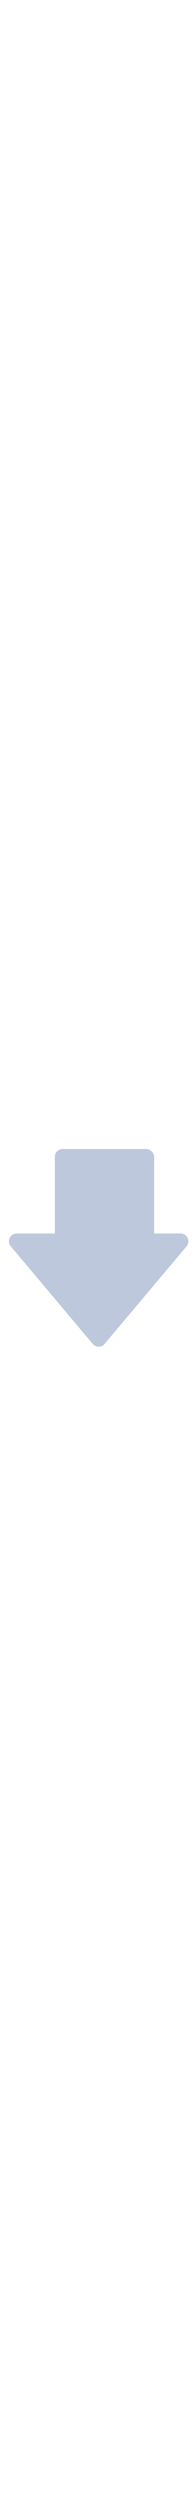 <?xml version="1.0" encoding="utf-8"?>
<svg xmlns="http://www.w3.org/2000/svg" fill="none" height="100%" overflow="visible" preserveAspectRatio="none" style="display: block;" viewBox="0 0 50 640" width="100%">
<g id="Frame 1321314506">
<g id="Group 1321314493">
<rect fill="#BEC8DC" height="25.467" id="Rectangle 5942" rx="2" transform="matrix(0 1 1 0 14.063 294.146)" width="32.865"/>
<path d="M23.768 344.034C24.567 344.985 26.03 344.985 26.829 344.034L47.832 319.063C48.927 317.762 48.002 315.776 46.302 315.776L4.296 315.776C2.596 315.776 1.671 317.762 2.765 319.063L23.768 344.034Z" fill="#BEC8DC" id="Polygon 2"/>
</g>
</g>
</svg>